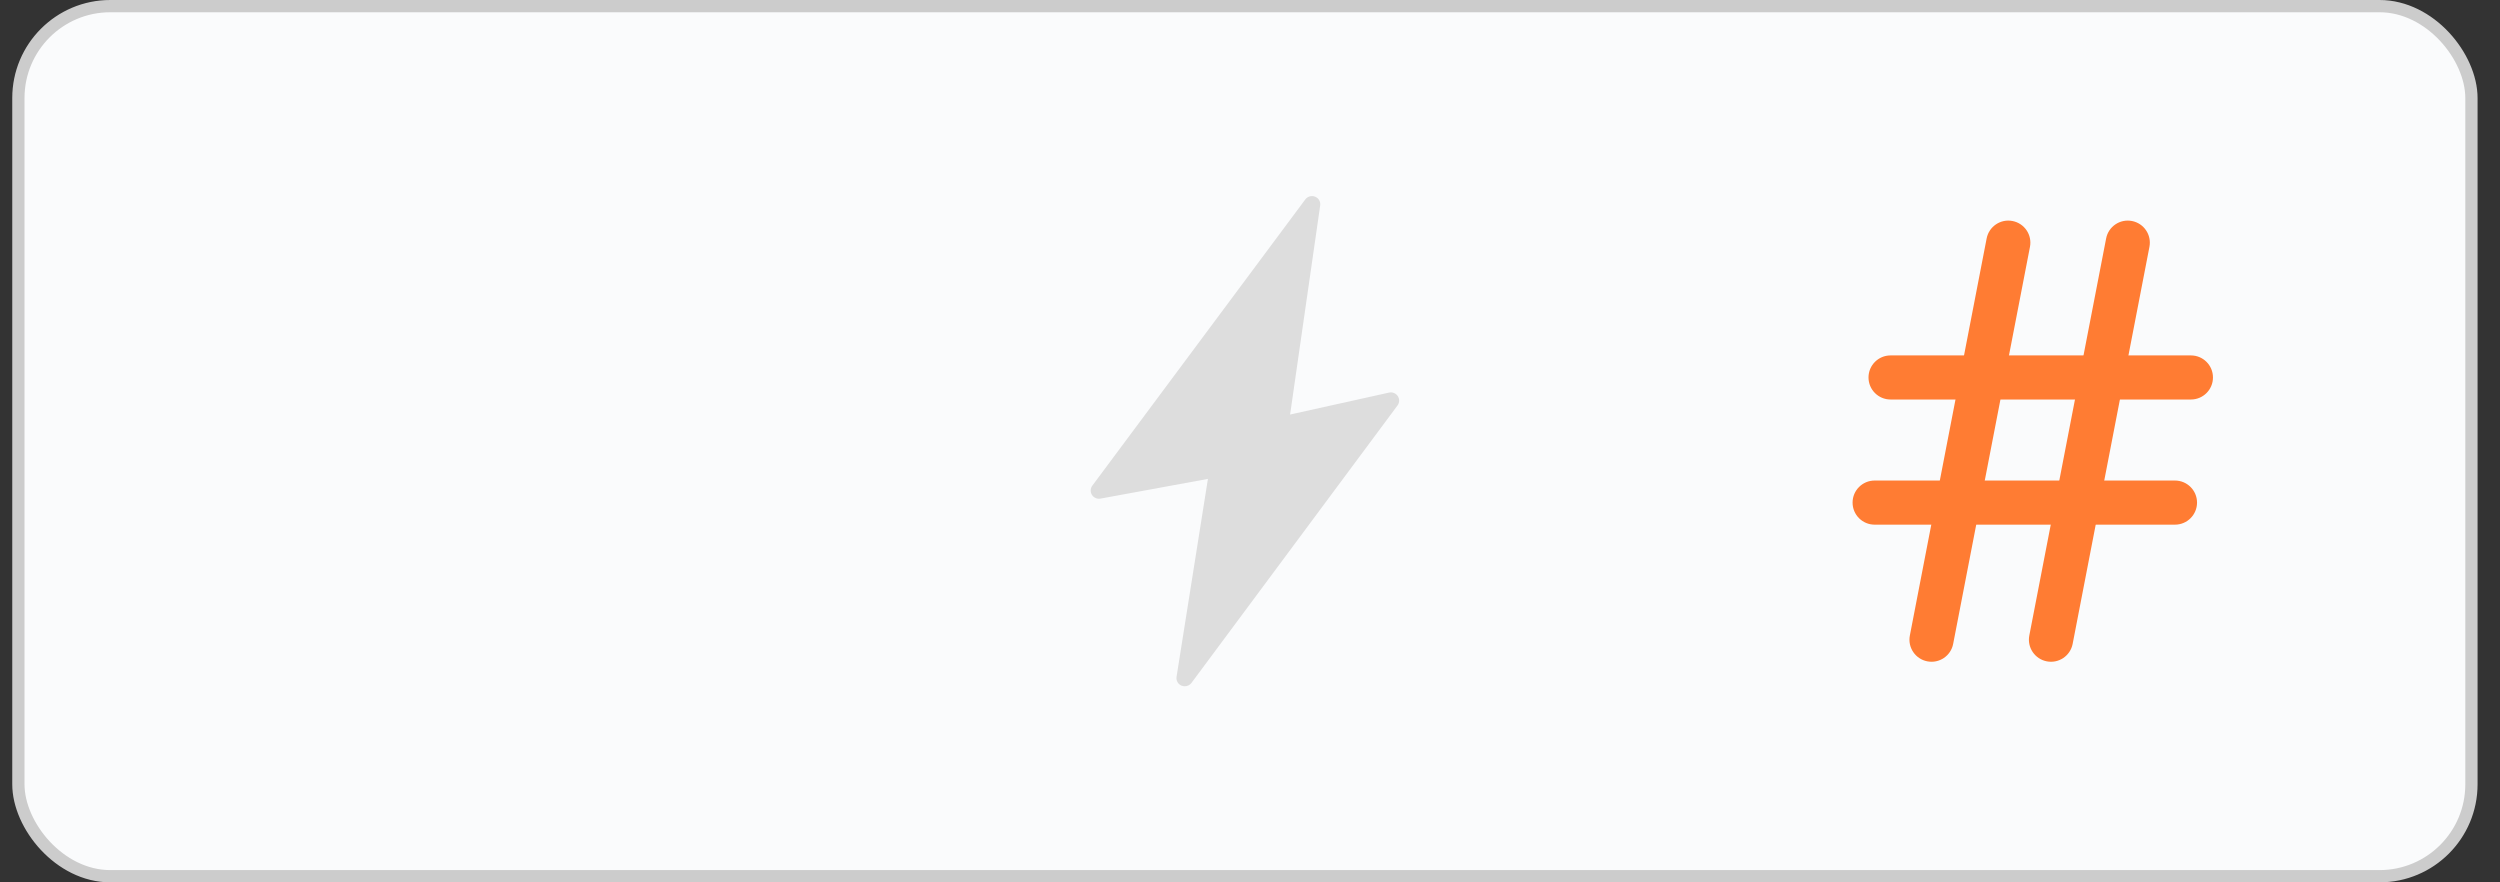 <svg width="102" height="36" viewBox="0 0 102 36" fill="none" xmlns="http://www.w3.org/2000/svg">
<rect x="0" y="0" width="102" height="36" fill="#333333" stroke="none"/>
<rect x="0.75" y="0.25" width="100.085" height="35.5" rx="3.75" fill="#FAFBFC"/>
<path d="M44.961 20.046L53.263 8.909L52.11 17.318L56.721 16.409L48.42 27.546L49.804 19.137L44.961 20.046Z" fill="#DDDDDD"/>
<path d="M48.337 28C48.294 28 48.25 27.992 48.208 27.975C48.063 27.916 47.979 27.767 48.003 27.615L49.283 19.539L44.901 20.343C44.763 20.368 44.625 20.308 44.552 20.192C44.478 20.076 44.483 19.928 44.565 19.817L53.256 8.137C53.348 8.013 53.513 7.967 53.657 8.025C53.801 8.083 53.886 8.229 53.864 8.381L52.636 16.913L56.672 16.018C56.81 15.987 56.952 16.044 57.029 16.16C57.107 16.277 57.103 16.428 57.02 16.541L48.611 27.864C48.545 27.951 48.443 28 48.337 28ZM49.692 18.791C49.78 18.791 49.864 18.824 49.928 18.885C50.007 18.961 50.043 19.069 50.026 19.176L48.887 26.361L55.94 16.864L52.306 17.67C52.198 17.694 52.084 17.664 52.002 17.59C51.921 17.516 51.881 17.406 51.897 17.298L53.005 9.603L45.617 19.532L49.63 18.796C49.651 18.793 49.671 18.791 49.692 18.791Z" fill="#DDDDDD"/>
<path fill-rule="evenodd" clip-rule="evenodd" d="M86.984 9.017C87.472 9.111 87.791 9.583 87.697 10.071L84.564 26.271C84.469 26.759 83.997 27.078 83.509 26.983C83.021 26.889 82.702 26.417 82.796 25.929L85.93 9.729C86.024 9.241 86.496 8.922 86.984 9.017Z" fill="#FF7C33"/>
<path fill-rule="evenodd" clip-rule="evenodd" d="M82.11 9.017C82.598 9.111 82.917 9.583 82.823 10.071L79.689 26.271C79.595 26.759 79.123 27.078 78.635 26.983C78.147 26.889 77.828 26.417 77.922 25.929L81.055 9.729C81.15 9.241 81.622 8.922 82.11 9.017Z" fill="#FF7C33"/>
<path fill-rule="evenodd" clip-rule="evenodd" d="M76.235 15.4C76.235 14.903 76.638 14.501 77.135 14.501H89.389C89.886 14.501 90.289 14.903 90.289 15.4C90.289 15.898 89.886 16.3 89.389 16.3H77.135C76.638 16.3 76.235 15.898 76.235 15.4Z" fill="#FF7C33"/>
<path fill-rule="evenodd" clip-rule="evenodd" d="M75.585 20.506C75.585 20.009 75.988 19.606 76.485 19.606H88.739C89.236 19.606 89.639 20.009 89.639 20.506C89.639 21.003 89.236 21.406 88.739 21.406H76.485C75.988 21.406 75.585 21.003 75.585 20.506Z" fill="#FF7C33"/>
<rect x="0.75" y="0.25" width="100.085" height="35.5" rx="3.75" stroke="#CCCCCC" stroke-width="0.5"/>
</svg>
